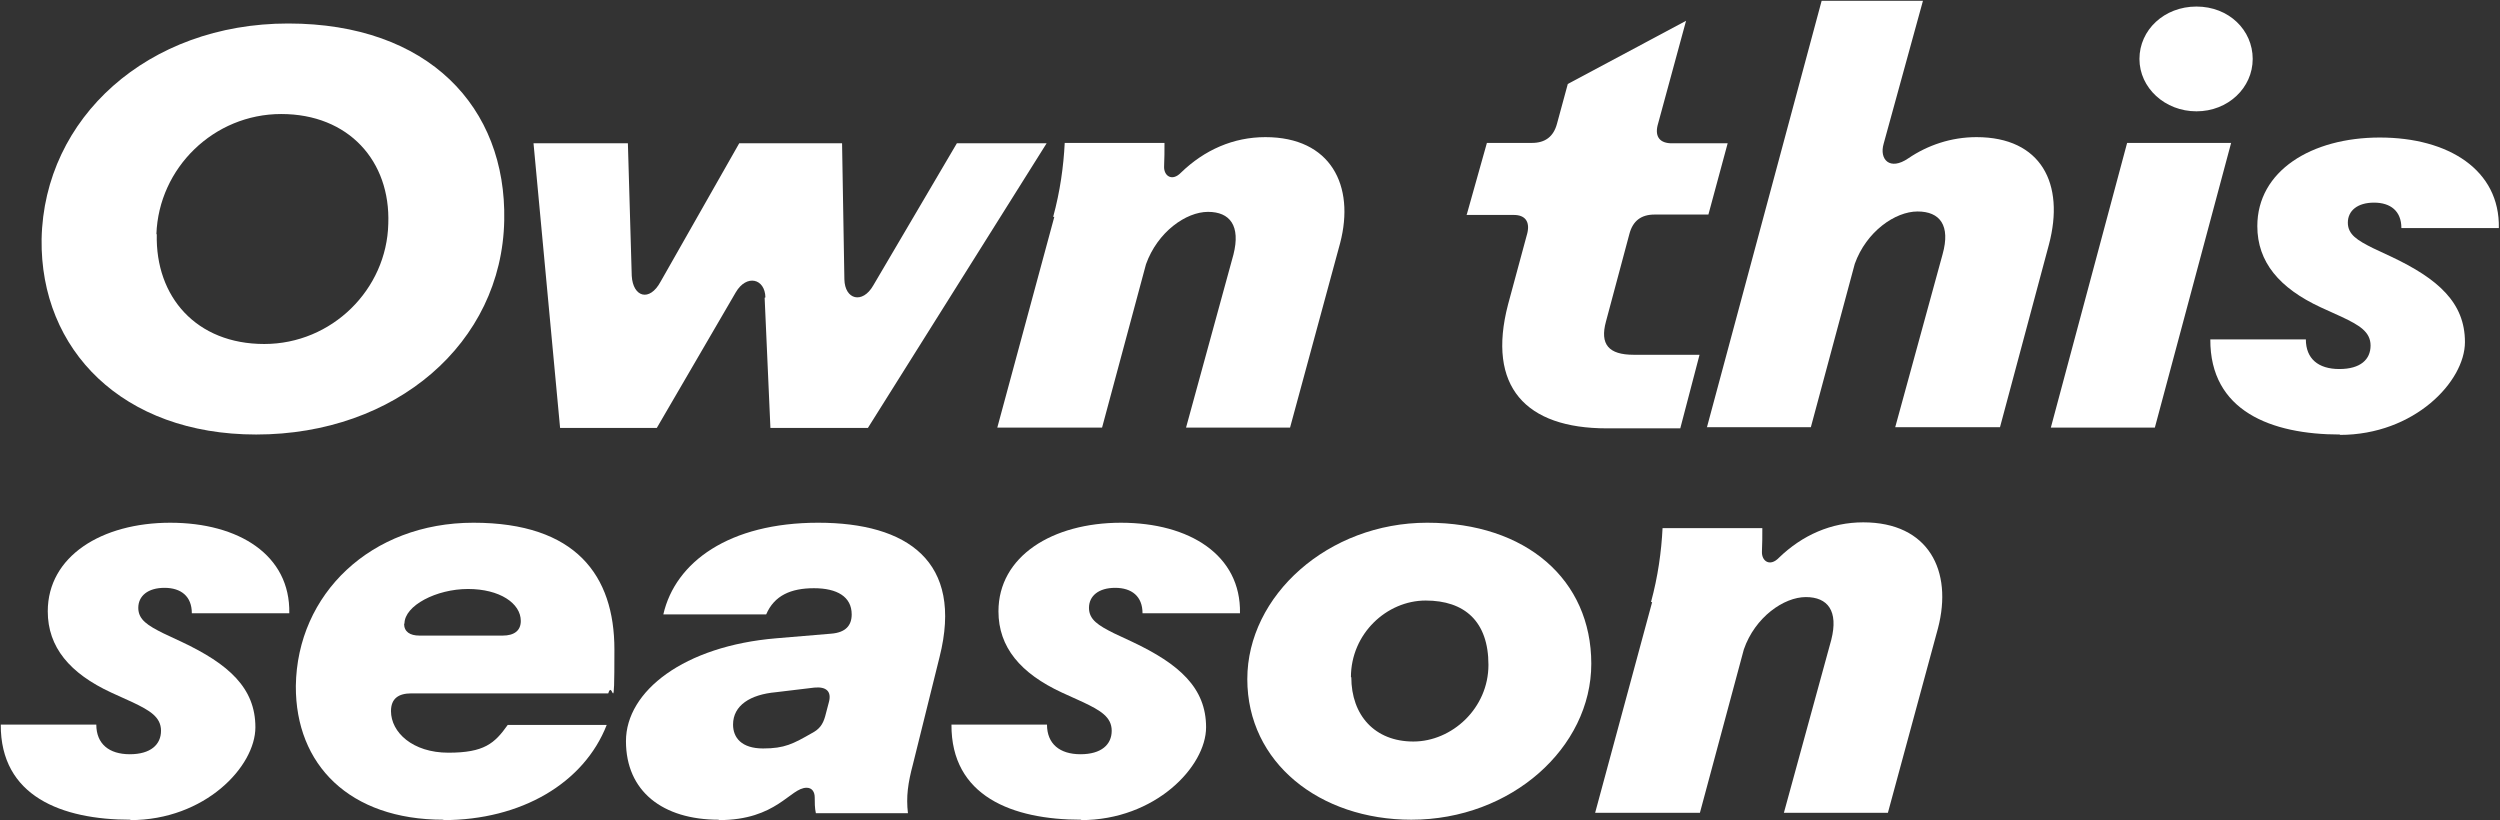 <?xml version="1.0" encoding="UTF-8"?>
<svg id="Layer_1" xmlns="http://www.w3.org/2000/svg" version="1.1" viewBox="0 0 649 213">
  <rect x="0" y="0" width="649" height="213" fill="#333333" stroke="none"/>
  <!-- Generator: Adobe Illustrator 29.8.1, SVG Export Plug-In . SVG Version: 2.1.1 Build 2)  -->
  <defs>
    <style>
      .st0 {
        fill: #fff;
      }
    </style>
  </defs>
  <path class="st0" d="M428.6,156.3c1.8-6.6,2.7-13.1,3-19.2h25.9c0,2.1,0,4-.1,6.1-.1,2.5,2.1,4,4.4,1.6,6.1-5.9,13.6-9.2,21.9-9.2,17,0,23.3,12.6,19.4,27.5l-13,47.9h-27l12.3-44.9c1.9-7.5-.9-11.1-6.6-11.1s-13.2,5.2-16.1,13.6l-11.4,42.4h-27.2l14.8-54.7Z"/>
  <path class="st0" d="M366.4,212.8c-23.8,0-42.6-14.8-42.6-36.5s21-40.6,46.7-40.6,42.6,14.8,42.6,36.6-20.8,40.5-46.7,40.5ZM350.8,175.8c0,9.9,6.1,16.7,16.1,16.7s19.5-8.6,19.5-19.9-6.2-16.7-16.3-16.7-19.4,8.6-19.4,19.9Z"/>
  <path class="st0" d="M280.7,212.8c-17.9,0-33.8-6.1-33.7-24.7h24.8c0,5,3.3,7.7,8.7,7.7s8.1-2.5,8.1-6.1-3-5.3-7.4-7.4l-5.5-2.5c-10.8-5-16.5-11.8-16.5-21.1,0-14.3,14-23,31.8-23s31.2,8.4,30.9,23.5h-25.3c0-4.4-2.8-6.6-7.1-6.6s-6.8,2.1-6.8,5.2,2.5,4.6,6.5,6.6l4.7,2.2c12.3,5.8,19.2,12,19.2,22.2s-13.2,24.1-32.5,24.1Z"/>
  <path class="st0" d="M186.6,212.8c-14.6,0-24.1-7.4-24.1-20.4s15.1-24.7,39-26.7l14.3-1.2c3.7-.3,5.3-2.1,5.3-5,0-4.6-3.8-6.8-9.8-6.8s-10.3,1.9-12.4,6.8h-26.7c3.1-13.6,17.1-23.8,40.2-23.8s37.8,10,31.5,34.9l-6.9,27.8c-1.3,4.9-1.8,8.4-1.3,12.7h-23.9c-.3-1.3-.3-2.8-.3-4.1s-.6-2.5-2.1-2.5c-4.3,0-7.7,8.4-22.8,8.4ZM190.3,188.1c0,3.4,2.2,6.2,7.8,6.2s7.8-1.2,12.7-4c1.9-1,2.8-2.2,3.4-4.3l1-3.8c.7-2.7-.7-4-3.8-3.7l-10,1.2c-6.6.6-11.1,3.4-11.1,8.4Z"/>
  <path class="st0" d="M115.1,212.8c-24.4,0-38.4-14.3-38.3-34.7.3-23.9,19.5-42.4,46.1-42.4s36.6,13.7,36.6,32.9-.4,7.4-1.6,11.4h-51.1c-3.3,0-5.3,1.3-5.3,4.6,0,5.5,5.6,10.8,14.9,10.8s12-2.4,15.4-7.2h25.7c-5.9,15.1-22.2,24.7-42.4,24.7ZM104.9,161.9c0,2.1,1.5,3.1,4,3.1h21.6c3,0,4.7-1.3,4.7-3.8,0-4.6-5.5-8.3-13.7-8.3s-16.5,4.3-16.5,9Z"/>
  <path class="st0" d="M33.9,212.8c-17.9,0-33.8-6.1-33.7-24.7h24.8c0,5,3.3,7.7,8.7,7.7s8.1-2.5,8.1-6.1-3-5.3-7.4-7.4l-5.5-2.5c-10.8-5-16.5-11.8-16.5-21.1,0-14.3,14-23,31.8-23s31.2,8.4,30.9,23.5h-25.3c0-4.4-2.8-6.6-7.1-6.6s-6.8,2.1-6.8,5.2,2.5,4.6,6.5,6.6l4.7,2.2c12.3,5.8,19.2,12,19.2,22.2s-13.1,24.1-32.5,24.1Z"/>
  <path class="st0" d="M607.5,112.8c-17.9,0-33.8-6.1-33.7-24.7h24.8c0,5,3.2,7.7,8.7,7.7s8.1-2.5,8.1-6.1-3-5.3-7.4-7.4l-5.5-2.5c-10.8-5-16.5-11.8-16.5-21.1,0-14.3,14-23,31.8-23s31.2,8.4,30.9,23.5h-25.3c0-4.4-2.8-6.6-7.1-6.6s-6.8,2.1-6.8,5.2,2.5,4.6,6.5,6.6l4.7,2.2c12.3,5.8,19.2,12,19.2,22.2s-13.1,24.1-32.5,24.1Z"/>
  <path class="st0" d="M532.4,111l19.8-73.9h27l-19.8,73.9h-27ZM555.4,15.3c0-7.5,6.4-13.6,14.8-13.6s14.6,6.1,14.6,13.6-6.4,13.6-14.6,13.6-14.8-6.1-14.8-13.6Z"/>
  <path class="st0" d="M443.1,111L472.9.2h26.3l-10.2,37.1c-1.2,4.1,1.6,7.1,6.4,3.8,5-3.4,11.1-5.5,17.7-5.5,16.8,0,23,12.1,18.8,27.9l-12.7,47.4h-27.2l12.3-44.9c2.1-7.5-.7-11.1-6.5-11.1s-13.3,5.2-16.3,13.6l-11.4,42.4h-27Z"/>
  <path class="st0" d="M380.8,55.6l5.2-18.5h11.7c3.4,0,5.6-1.6,6.5-5l2.8-10.3,30.7-16.4-7.4,27.2c-.7,3,.7,4.6,3.7,4.6h14.5l-5,18.5h-14c-3.4,0-5.6,1.6-6.5,5l-6.1,22.8c-1.6,5.9.7,8.6,7.2,8.6h17.1l-5,19.1h-19.1c-21,0-31.2-10.8-25.6-32.2l5-18.5c.7-3-.6-4.7-3.5-4.7h-12.3Z"/>
  <path class="st0" d="M273.4,56.3c1.8-6.6,2.7-13.1,3-19.2h25.9c0,2.1,0,4-.1,6.1-.1,2.5,2.1,4,4.4,1.6,6.1-5.9,13.6-9.2,21.9-9.2,17,0,23.3,12.6,19.4,27.5l-13,47.9h-27l12.3-44.9c1.9-7.5-.9-11.1-6.6-11.1s-13.1,5.2-16.1,13.6l-11.4,42.4h-27.2l14.8-54.7Z"/>
  <path class="st0" d="M198.7,77.2c-.1-4.9-4.9-6.1-7.7-1.3l-20.5,35.2h-25.1l-6.9-73.9h24.5l1,34.4c.3,5.5,4.6,6.9,7.5,1.5l20.4-35.9h26.7l.6,35.3c.1,5.3,4.7,6.5,7.5,1.6l21.7-36.9h23.3l-46.4,73.9h-25.3l-1.5-33.8Z"/>
  <path class="st0" d="M66.5,112.8c-34.7,0-56.1-22-55.7-50.7.6-31.5,27.6-56,64-56s56.7,21.7,56.1,51.1c-.6,31.9-28.2,55.6-64.4,55.6ZM40.7,60.8c-.4,16.3,10.3,28.5,27.9,28.5s31.8-14.2,32.2-31.2c.6-16.3-10.3-28.5-27.8-28.5s-31.8,14-32.4,31.2Z"/>
</svg>
